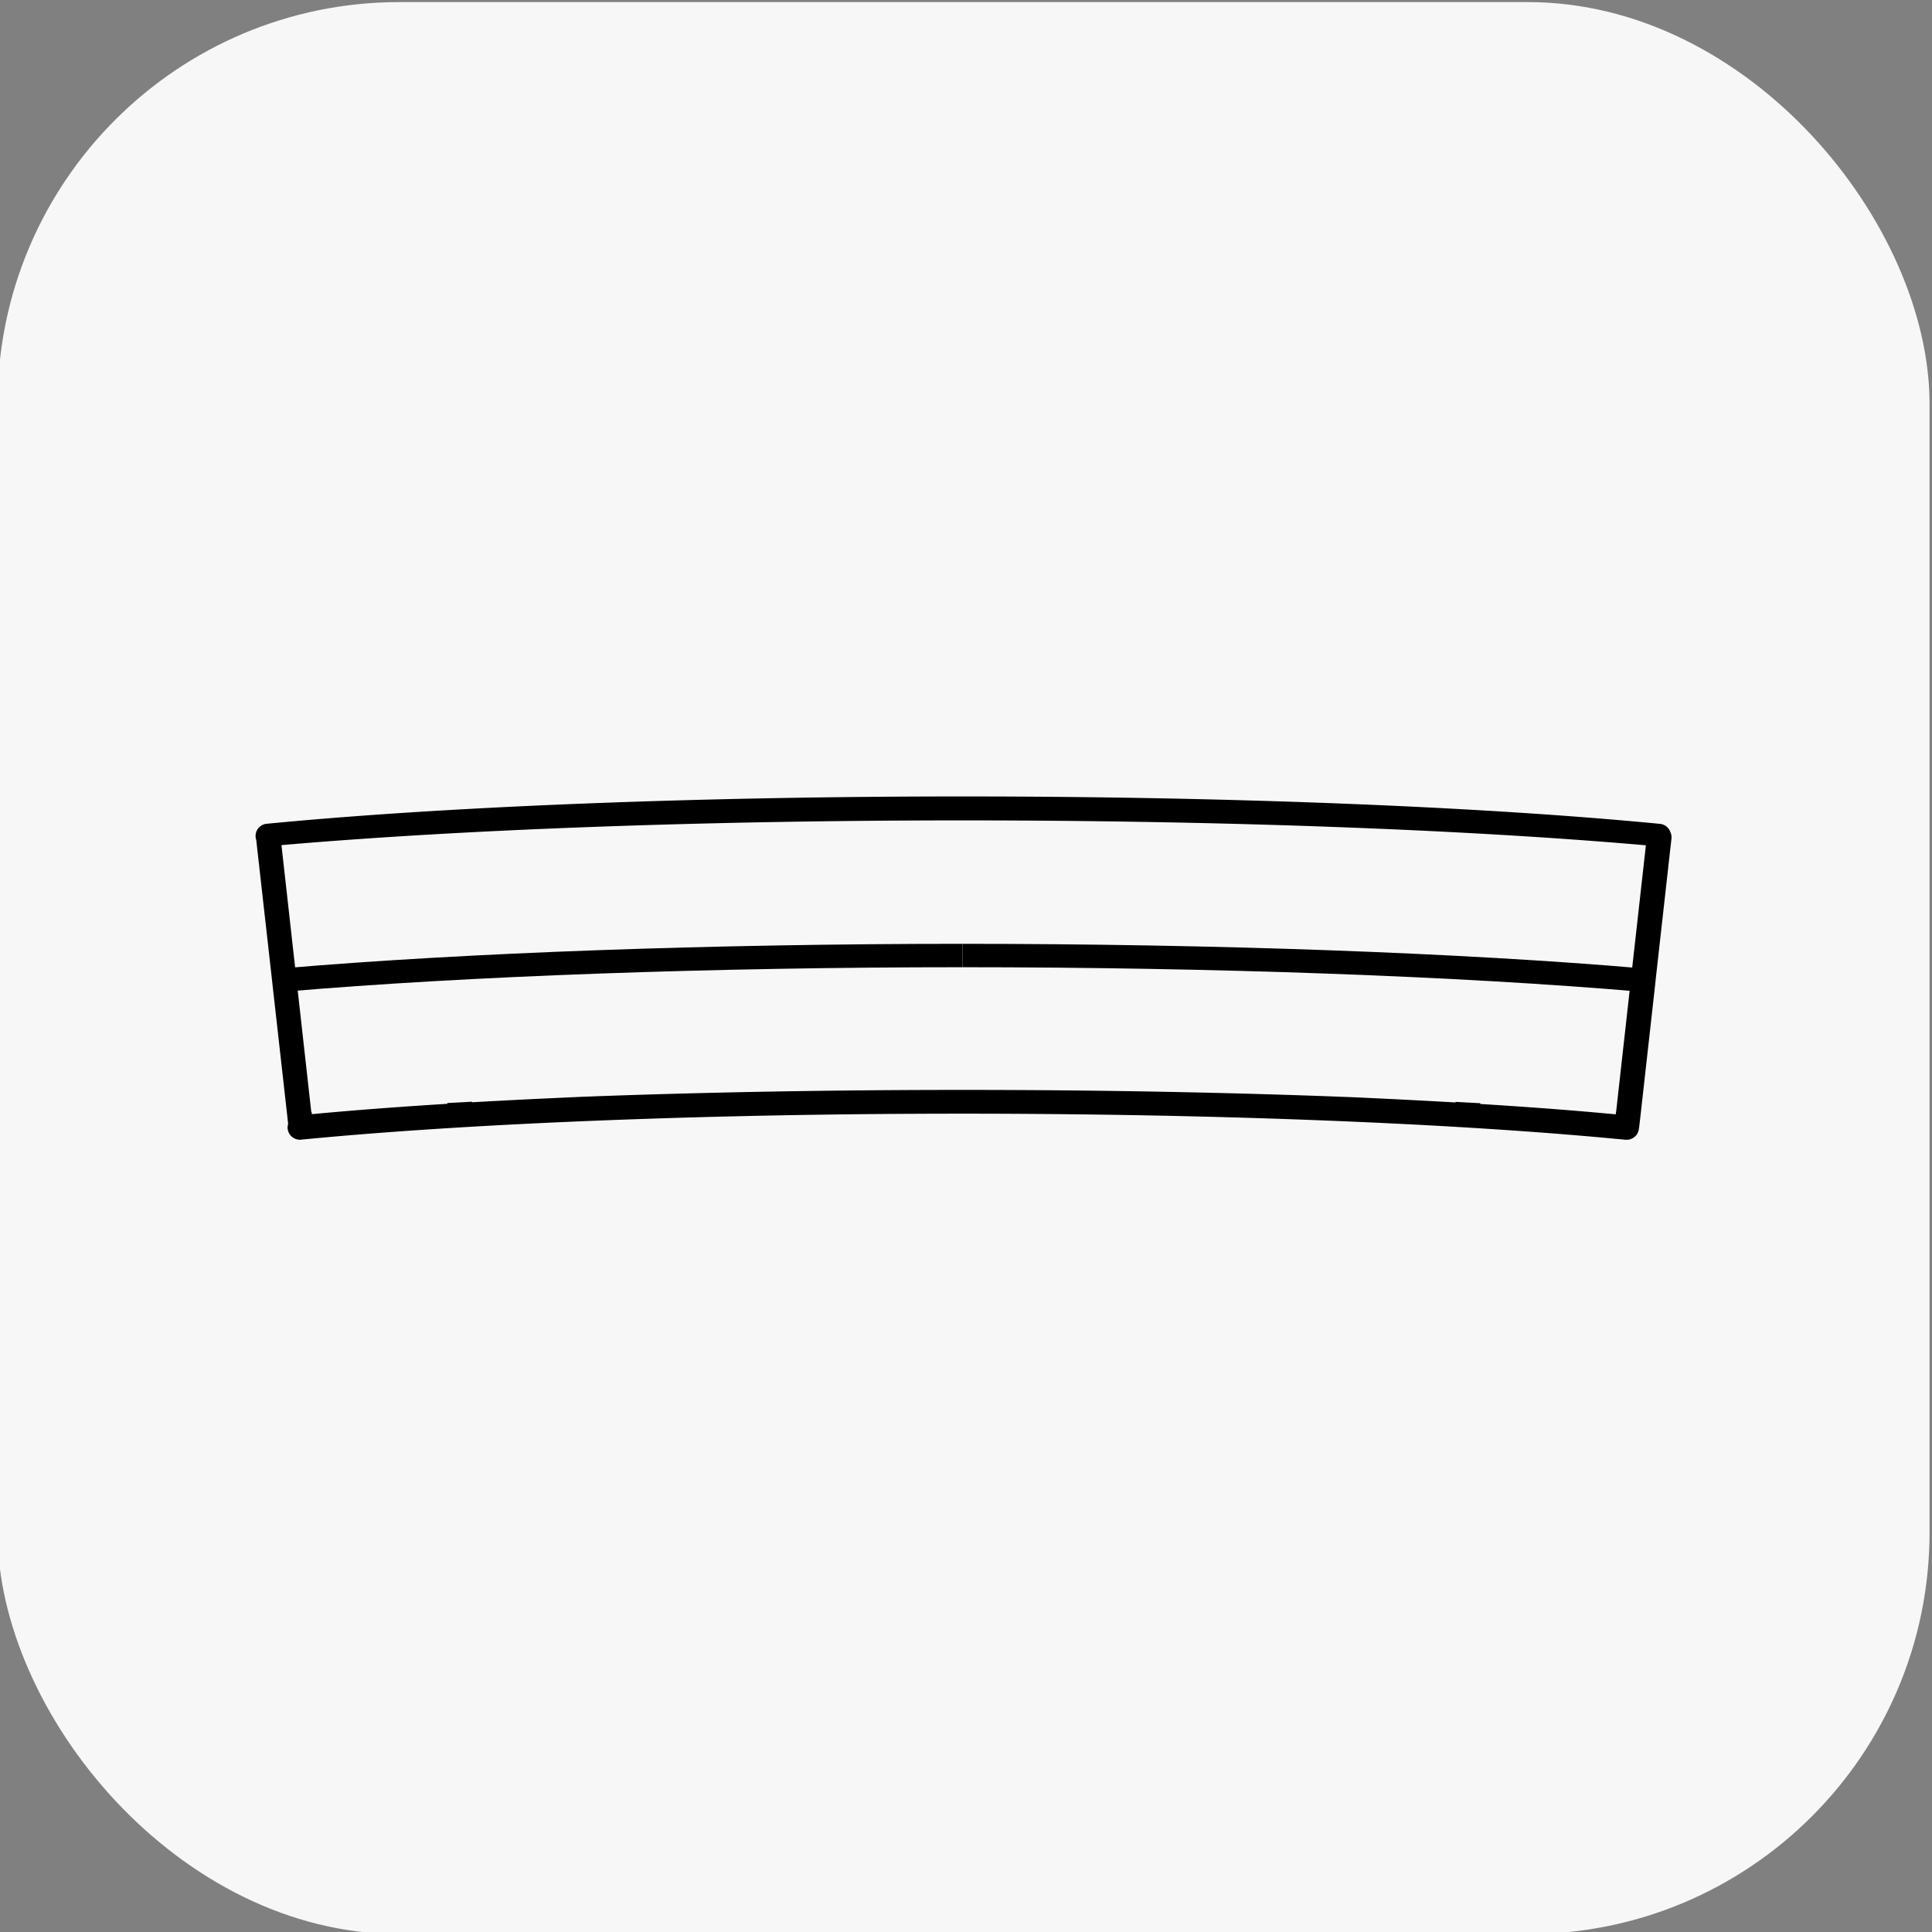 <svg xmlns="http://www.w3.org/2000/svg" xmlns:xlink="http://www.w3.org/1999/xlink" width="250" height="250" viewBox="0 0 250 250"><rect x="0" y="0" width="250" height="250" fill="#808080" stroke="none"/><defs><clipPath id="clip-path"><rect id="Rectangle_1244" data-name="Rectangle 1244" width="183.227" height="44.423" fill="none"></rect></clipPath><clipPath id="clip-_250x250-Perfect-Stroke-Path"><rect width="250" height="250"></rect></clipPath></defs><g id="_250x250-Perfect-Stroke-Path" data-name="250x250-Perfect-Stroke-Path" clip-path="url(#clip-_250x250-Perfect-Stroke-Path)"><rect id="Rectangle_1274" data-name="Rectangle 1274" width="250" height="250" rx="52" transform="translate(-0.316 0.27)" fill="#f7f7f7"></rect><g id="Groupe_4085" data-name="Groupe 4085" transform="translate(33.071 103.059)"><g id="Groupe_4056" data-name="Groupe 4056" transform="translate(0 0)" clip-path="url(#clip-path)"><path id="Trac&#xE9;_1266" data-name="Trac&#xE9; 1266" d="M3.645,23.811l-.26-3.018c23.454-2.01,55.464-3.162,87.819-3.162V20.66c-32.273,0-64.187,1.149-87.559,3.152" transform="translate(0.276 1.44)"></path><path id="Trac&#xE9;_1267" data-name="Trac&#xE9; 1267" d="M172.39,23.833C149,21.817,117,20.66,84.575,20.66V17.632c32.5,0,64.607,1.16,88.074,3.183Z" transform="translate(6.905 1.44)"></path><path id="Trac&#xE9;_1268" data-name="Trac&#xE9; 1268" d="M183.055,4.575a1.573,1.573,0,0,0-1.341-1.028c-.487-.043-.984-.1-1.482-.141C157.149,1.244,124.927,0,91.5,0,58.2,0,26.086,1.233,3.025,3.386c-.541.054-1.071.1-1.59.151A1.577,1.577,0,0,0,.008,5.257a1.4,1.4,0,0,0,.076.357l.108.963L2.074,23.288l.184,1.666,1.817,16.16.141,1.276A1.4,1.4,0,0,0,4.15,43,1.6,1.6,0,0,0,5.9,44.412q.827-.081,1.687-.162c21.893-2.044,52.341-3.2,83.925-3.2,31.7,0,62.227,1.168,84.152,3.223.541.054,1.071.1,1.59.151h.162A1.583,1.583,0,0,0,179,43.006a.184.184,0,0,0,.011-.076V42.92c.011-.054.022-.108.032-.173l.184-1.6,1.839-16.43.119-1.136,1.9-16.971.13-1.147a1.555,1.555,0,0,0-.162-.887m-3.169,1.958L178.122,22.26l-.346,3.126-1.731,15.5-.011-.011-.032.26c-5.365-.508-11.249-.952-17.533-1.341l.011-.1c-1.049-.054-2.12-.108-3.191-.173l-.011.076q-6.23-.357-12.926-.66c-.151-.011-.3-.011-.465-.022-15.77-.617-32.936-.941-50.4-.941-16.041,0-31.833.27-46.511.79-.973.032-1.947.076-2.92.108l-.649.032c-4.619.206-9.1.422-13.391.671L28,39.5c-1.071.065-2.142.119-3.191.173l.011.1c-6.284.389-12.169.833-17.533,1.341l-.032-.26H7.211L3.35,6.3c23.547-2.044,55.283-3.2,88.133-3.2,32.99,0,64.834,1.157,88.425,3.223Z" transform="translate(0 0)"></path></g></g></g></svg>